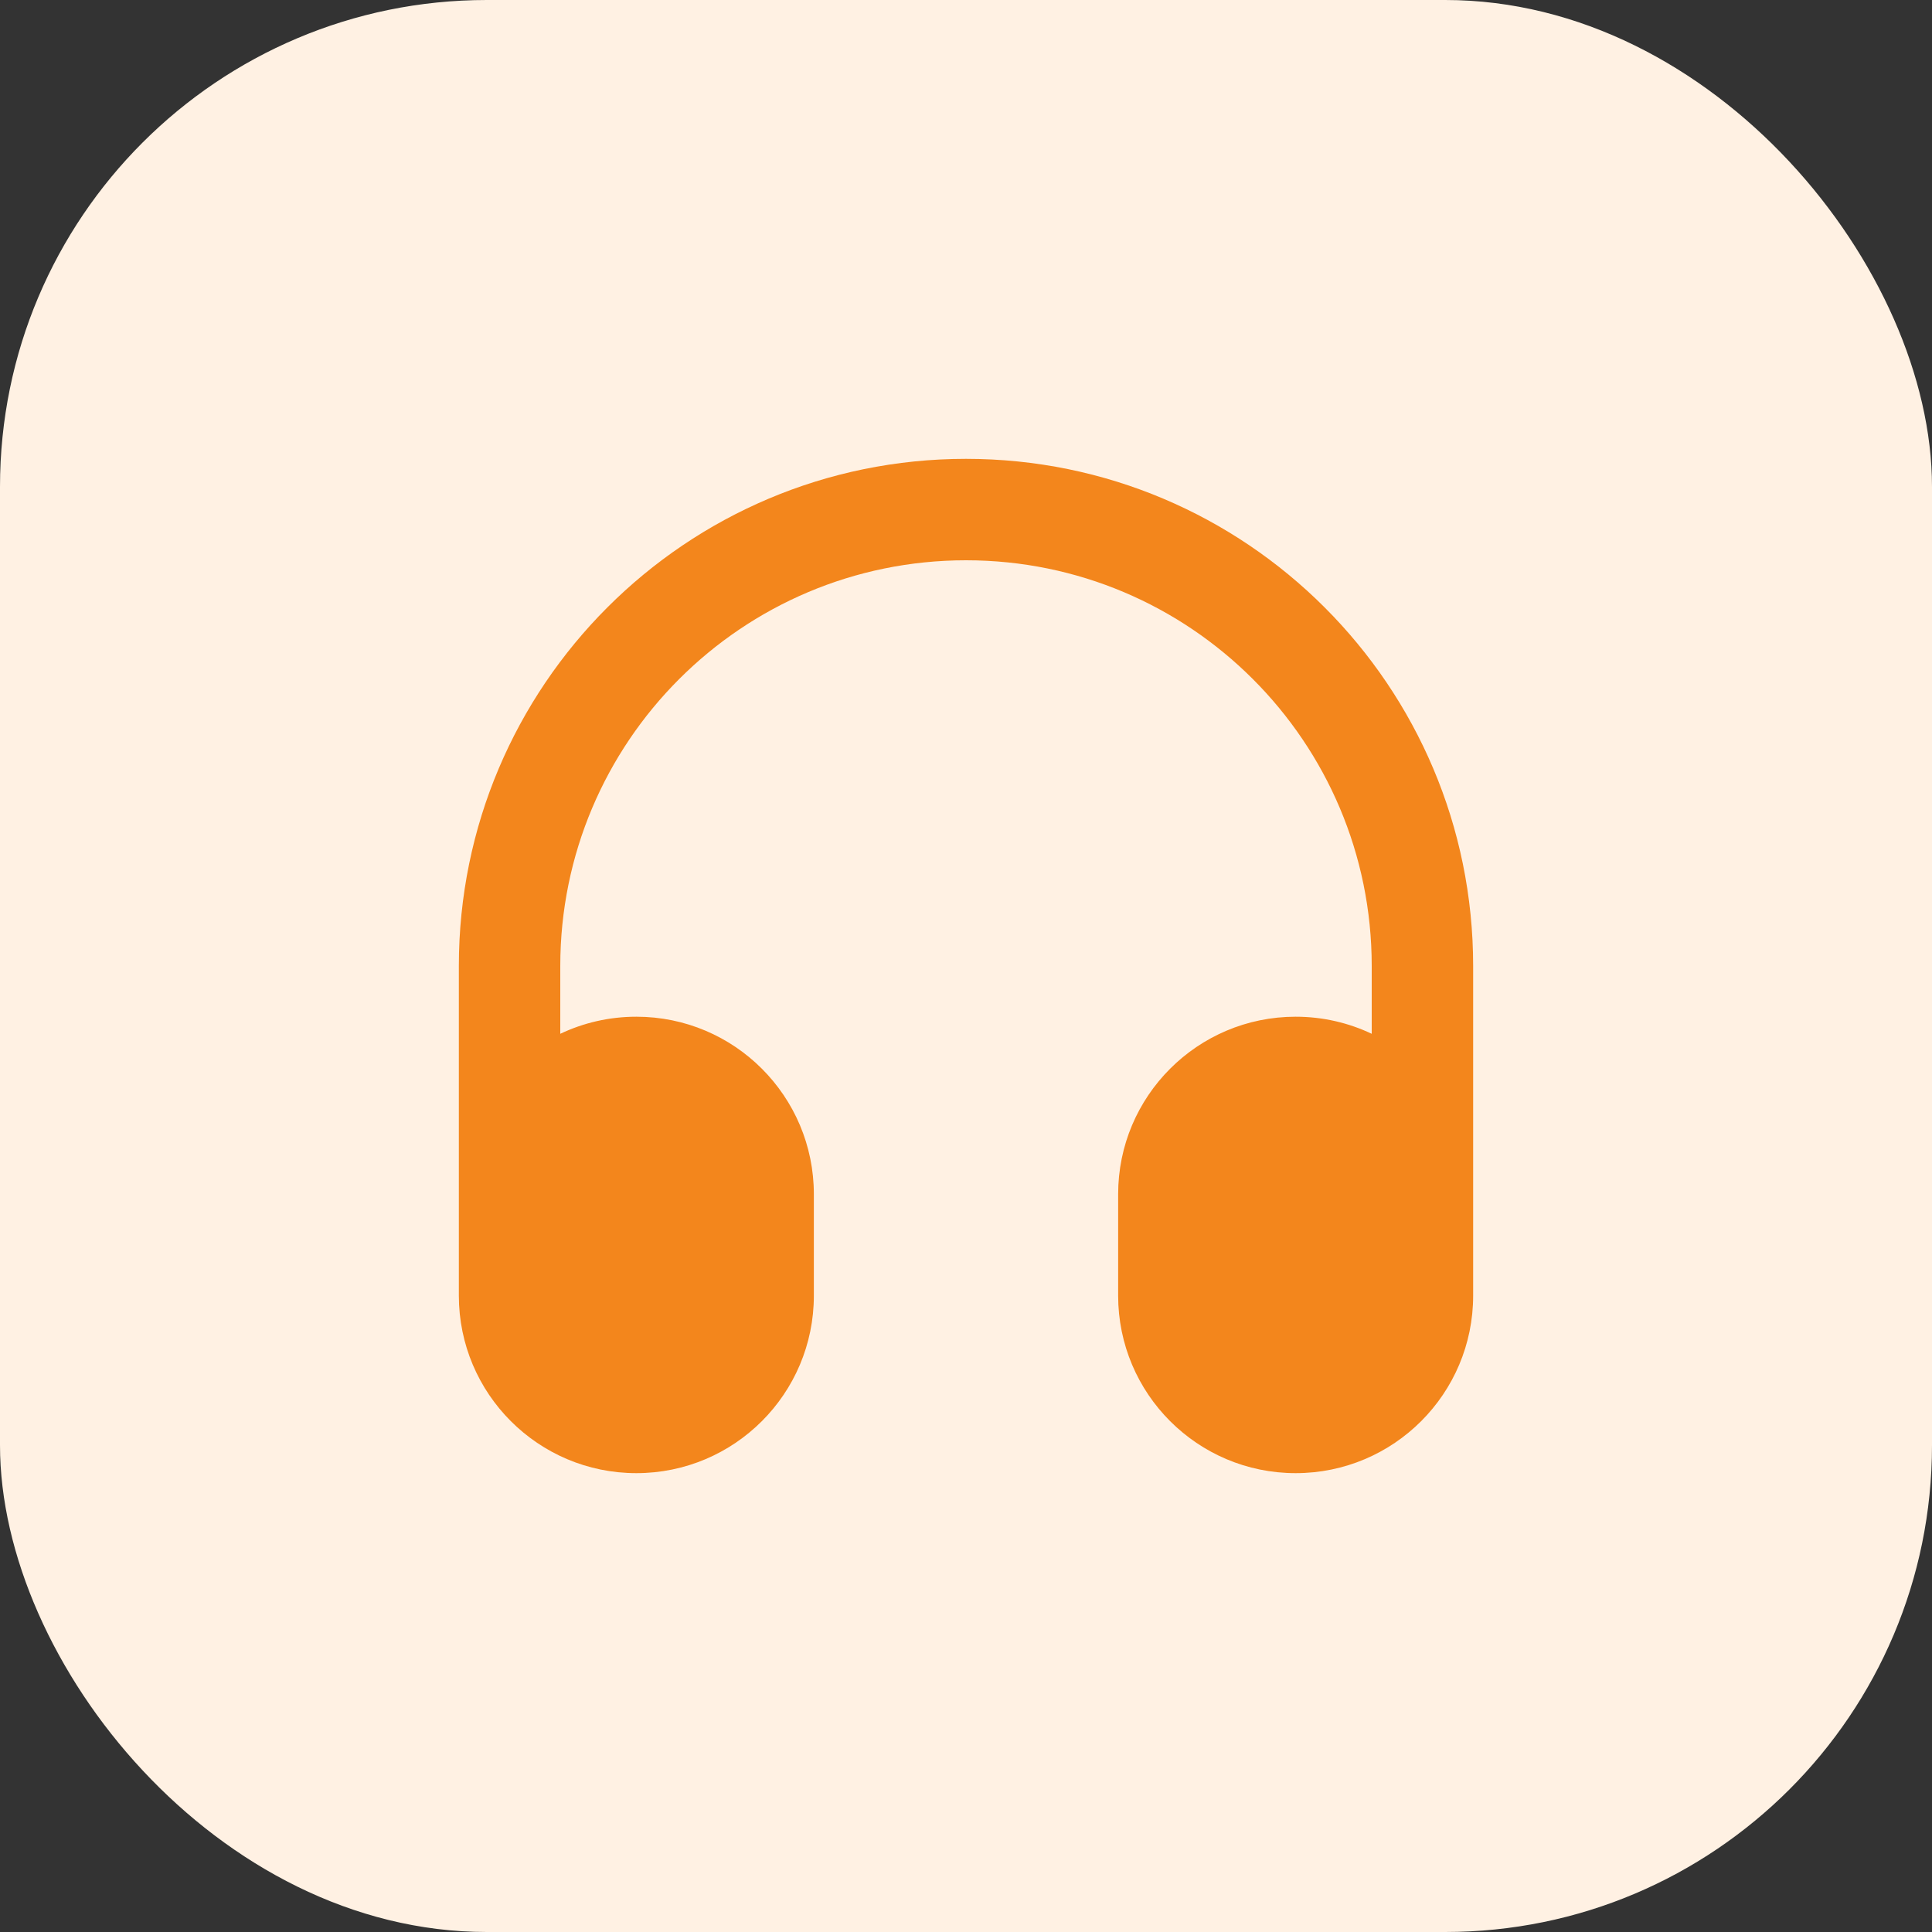 <?xml version="1.0" encoding="utf-8"?>
<svg xmlns="http://www.w3.org/2000/svg" width="320" height="320" viewBox="0 0 320 320" fill="none">
<rect x="0" y="0" width="320" height="320" fill="#333333" stroke="none"/>
<rect width="320" height="320" rx="80.625" fill="#FFF1E3"/>
<path fill-rule="evenodd" clip-rule="evenodd" d="M76 160C76 113.608 113.608 76 160 76C206.392 76 244 113.608 244 160V214.6C244 230.837 230.837 244 214.6 244C198.363 244 185.2 230.837 185.2 214.6V197.8C185.2 181.563 198.363 168.4 214.6 168.4C219.109 168.4 223.381 169.415 227.2 171.229V160C227.2 122.886 197.114 92.8 160 92.8C122.886 92.8 92.8 122.886 92.8 160V171.229C96.619 169.415 100.891 168.4 105.4 168.4C121.637 168.4 134.8 181.563 134.8 197.8V214.6C134.8 230.837 121.637 244 105.4 244C89.163 244 76 230.837 76 214.6V160Z" fill="#F3861C"/>
</svg>